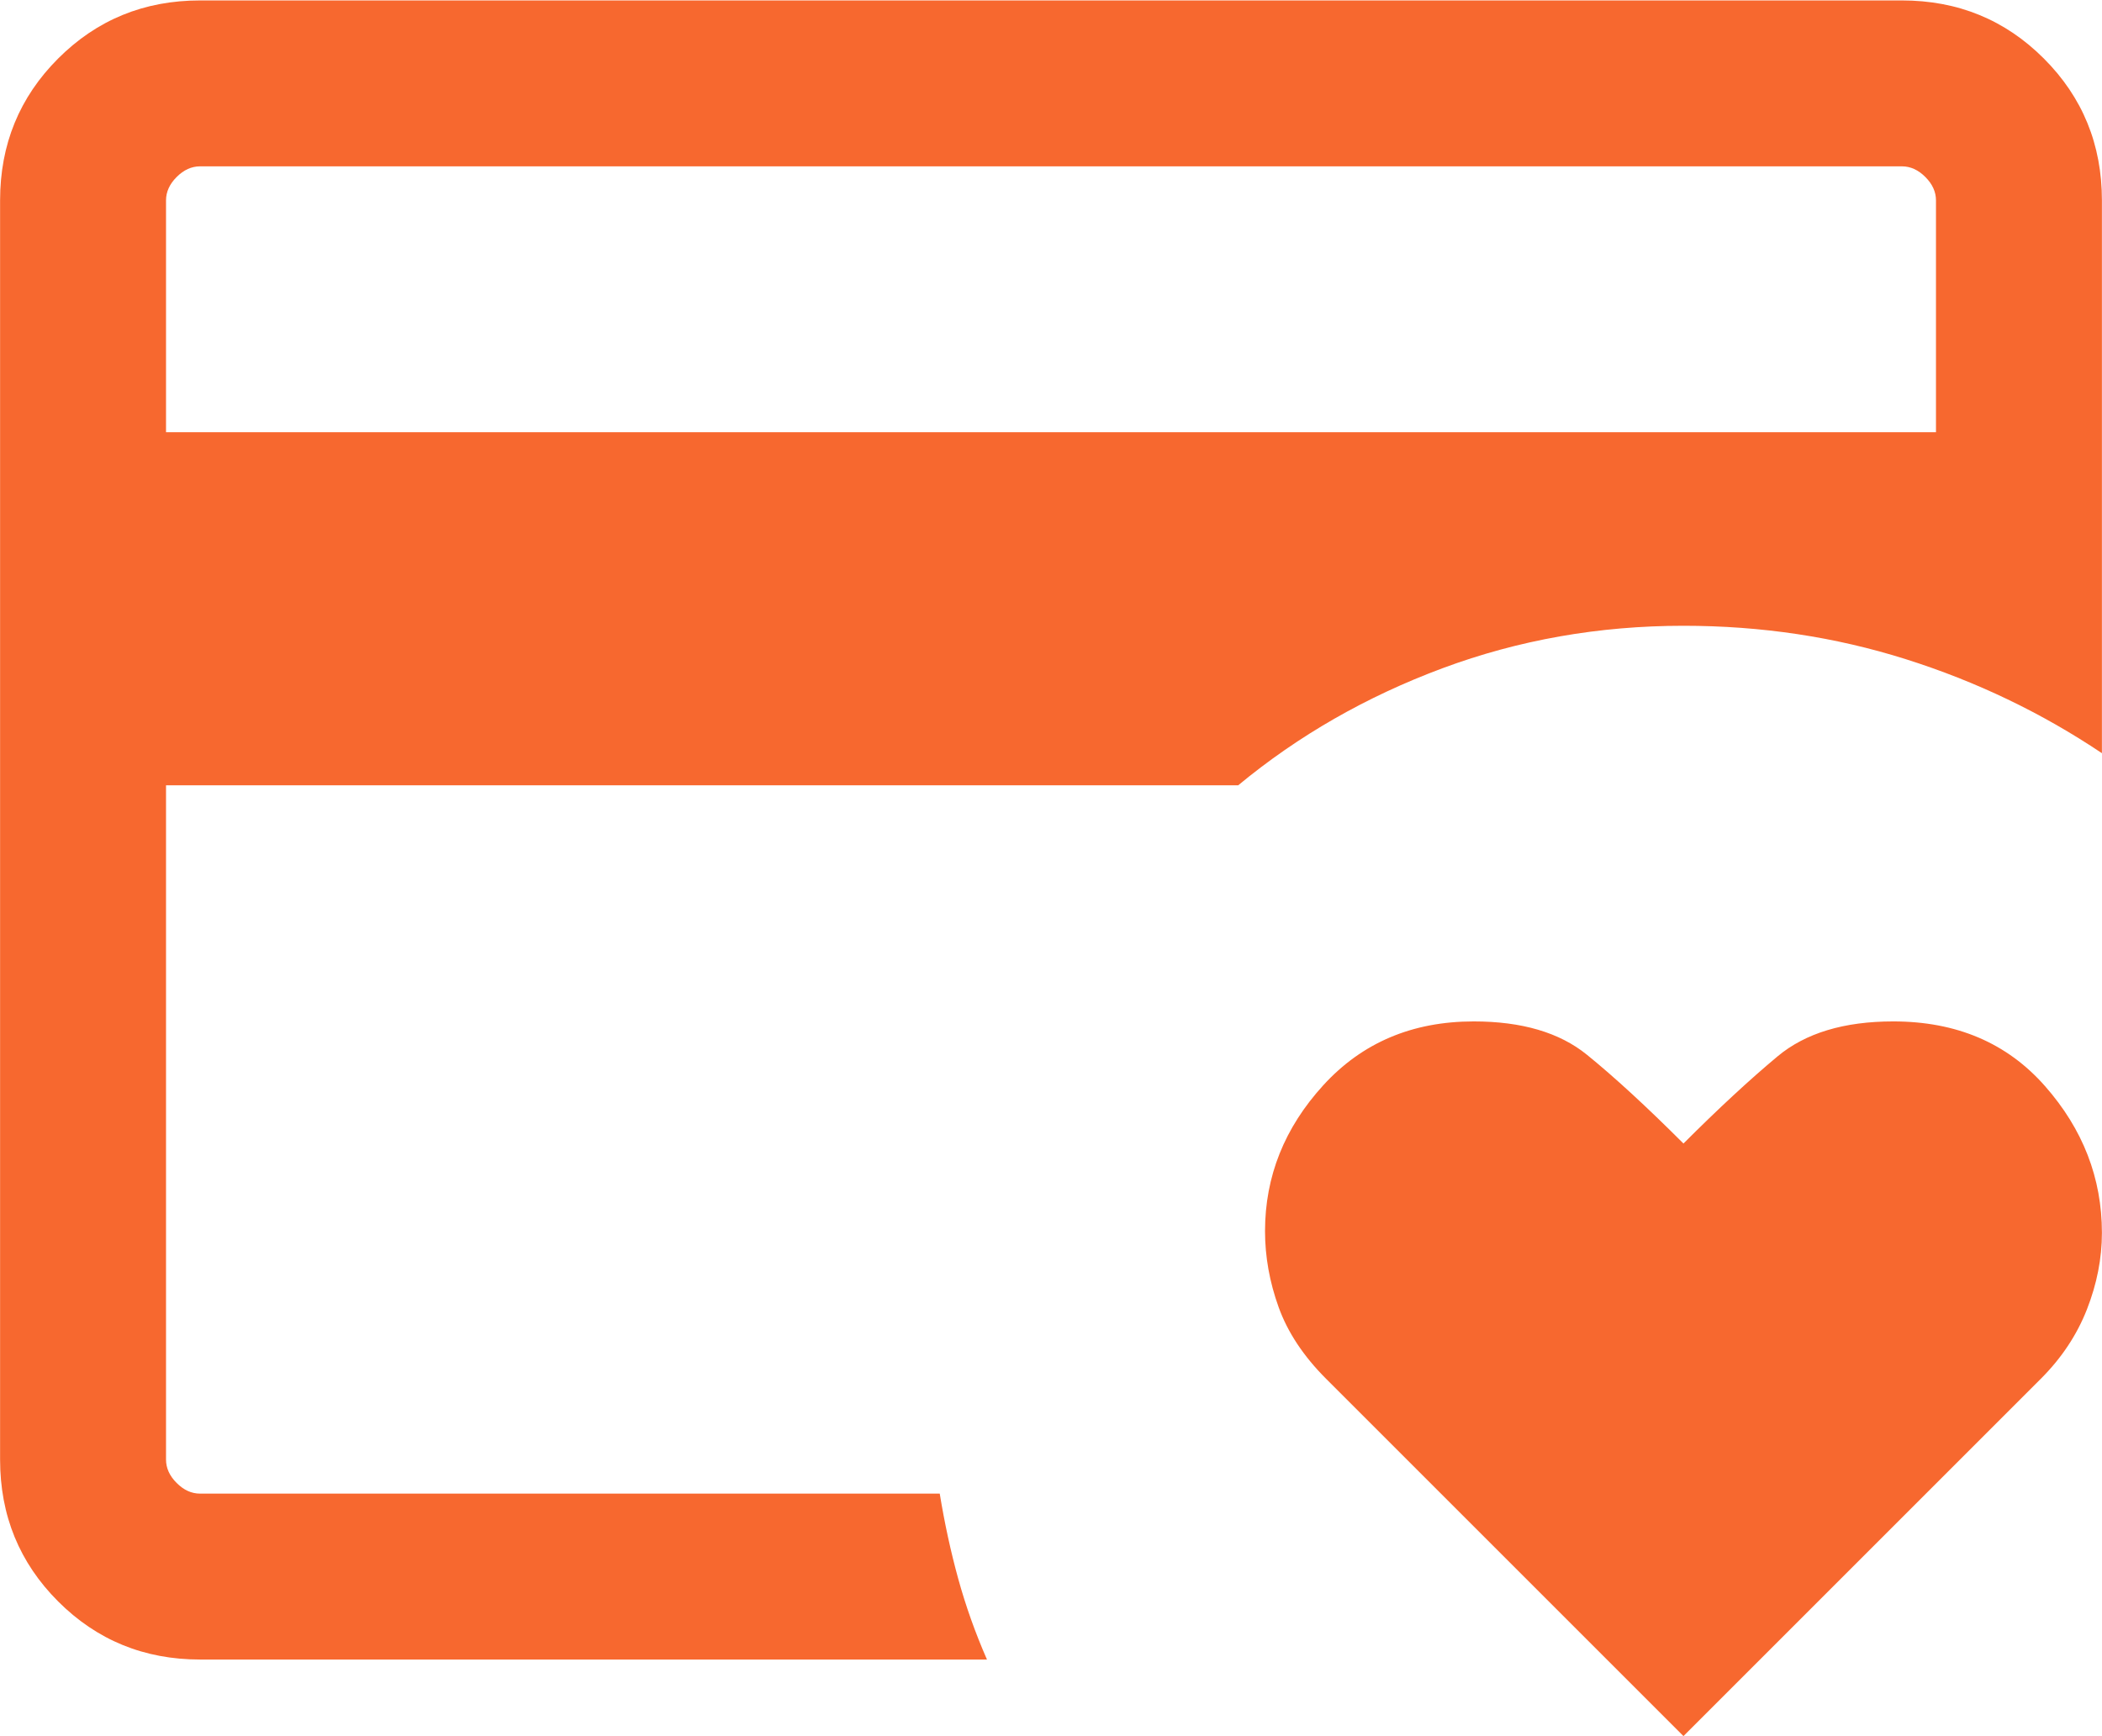 <svg width="1513" height="1250" viewBox="0 0 1513 1250" fill="none" xmlns="http://www.w3.org/2000/svg">
<path d="M119.5 1075.25V450.492V482.502V119.75V1075.25ZM1211.74 1249.81L954.488 992.559C938.257 976.329 926.878 959.157 920.348 941.042C913.819 922.914 910.555 904.667 910.555 886.3C910.555 846.899 924.535 811.884 952.497 781.255C980.472 750.625 1016.56 735.311 1060.77 735.311C1095.36 735.311 1122.52 743.3 1142.22 759.278C1161.92 775.256 1185.09 796.569 1211.74 823.217C1236.75 798.201 1259.31 777.3 1279.42 760.512C1299.54 743.711 1327.31 735.311 1362.72 735.311C1408.24 735.311 1444.66 750.831 1471.97 781.872C1499.28 812.899 1512.94 848.113 1512.94 887.514C1512.94 905.894 1509.34 924.268 1502.15 942.635C1494.94 961.015 1483.89 977.656 1468.98 992.559L1211.74 1249.81ZM119.5 311.168H1393.5V144.255C1393.5 138.123 1390.95 132.51 1385.84 127.414C1380.74 122.305 1375.13 119.75 1369 119.75H144.005C137.873 119.75 132.26 122.305 127.164 127.414C122.055 132.51 119.5 138.123 119.5 144.255V311.168ZM710.417 1194.69H144.005C103.781 1194.69 69.734 1180.75 41.866 1152.88C13.997 1125.02 0.062 1090.97 0.062 1050.75V144.255C0.062 104.031 13.997 69.984 41.866 42.116C69.734 14.247 103.781 0.312 144.005 0.312H1369C1409.22 0.312 1443.27 14.247 1471.13 42.116C1499 69.984 1512.94 104.031 1512.94 144.255V542.22C1469.56 513.131 1422.5 490.57 1371.76 474.539C1321.03 458.508 1267.69 450.492 1211.74 450.492C1150.9 450.492 1093.1 460.678 1038.33 481.048C983.564 501.419 934.535 529.513 891.245 565.331H119.5V1050.75C119.5 1056.88 122.055 1062.49 127.164 1067.59C132.26 1072.7 137.873 1075.25 144.005 1075.25H676.417C679.881 1096.48 684.32 1116.93 689.734 1136.58C695.149 1156.22 702.043 1175.59 710.417 1194.69Z" fill="#F7682F"/>
</svg>
